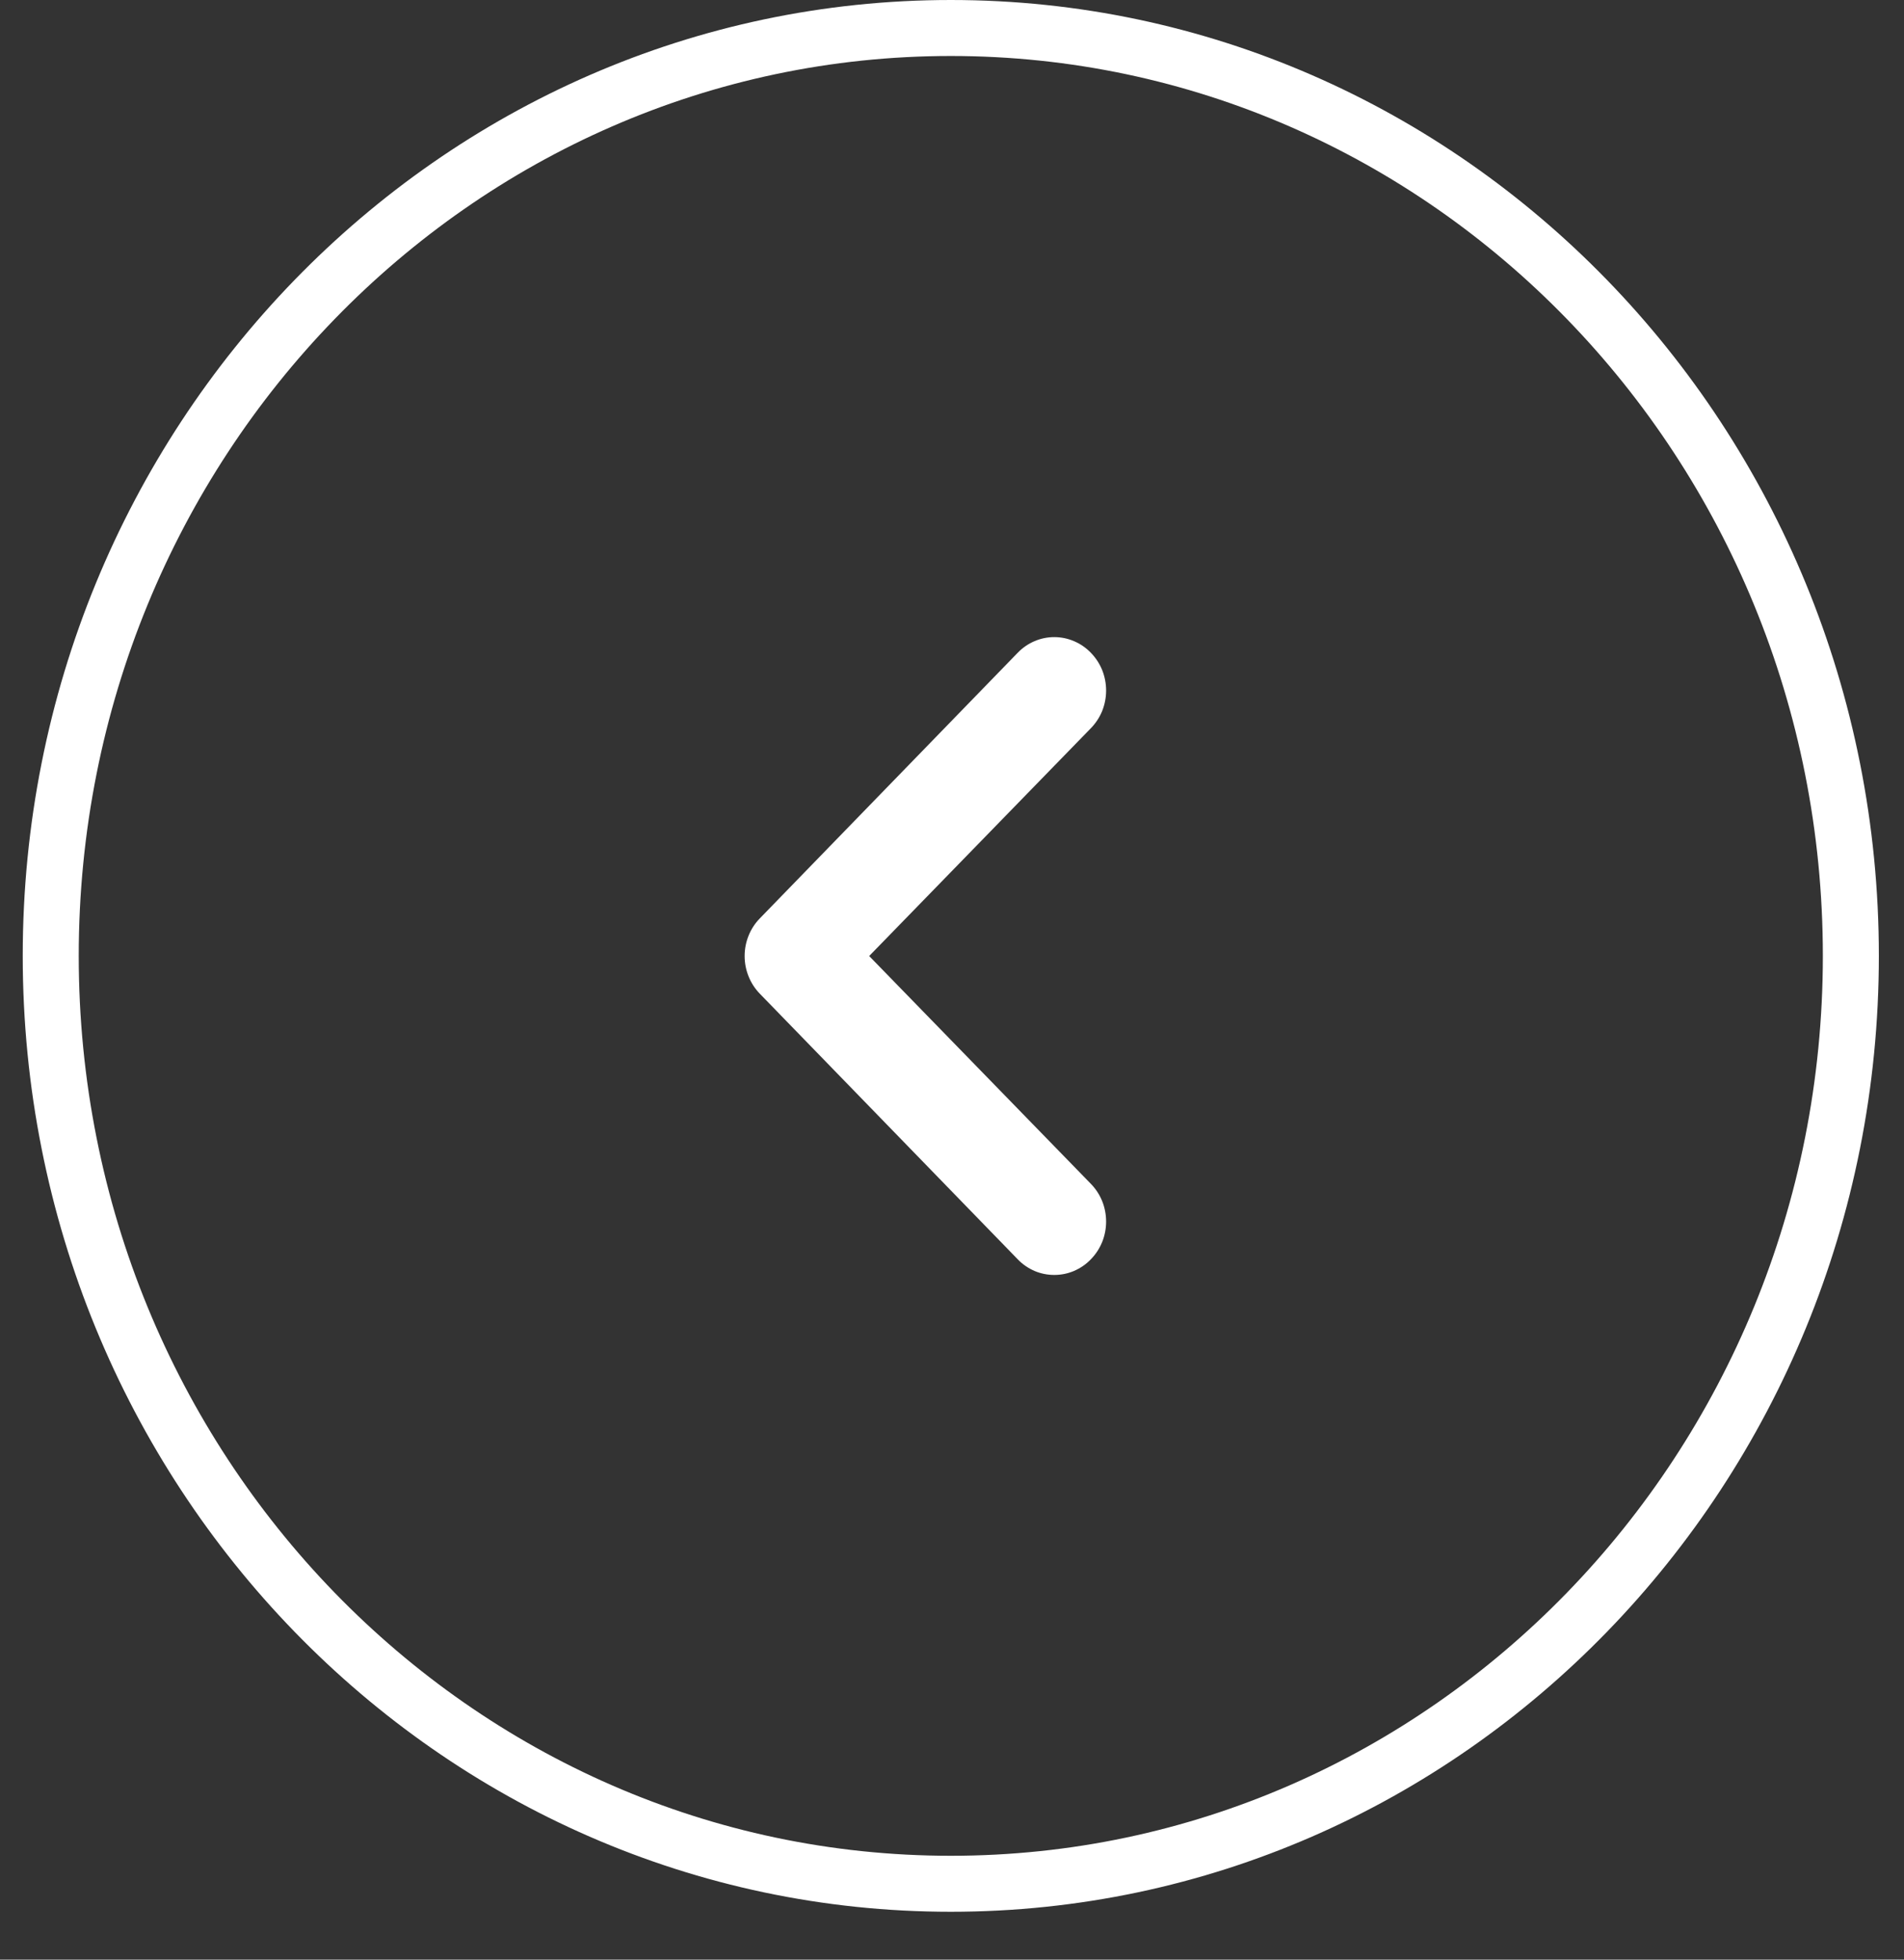 <svg xmlns="http://www.w3.org/2000/svg" width="34" height="35" viewBox="0 0 34 35" fill="none"><rect x="0" y="0" width="34" height="35" fill="#333333" stroke="none"/><path d="M33.051 17.072C33.051 26.239 25.841 33.645 16.979 33.645C8.116 33.645 0.906 26.239 0.906 17.072C0.906 7.906 8.116 0.5 16.979 0.5C25.841 0.5 33.051 7.906 33.051 17.072Z" stroke="white"></path><path d="M19.48 11.659C19.395 11.571 19.293 11.5 19.18 11.452C19.068 11.404 18.948 11.379 18.826 11.379C18.705 11.379 18.584 11.404 18.472 11.452C18.36 11.5 18.258 11.571 18.173 11.659L13.569 16.402C13.483 16.49 13.414 16.595 13.368 16.71C13.321 16.826 13.297 16.95 13.297 17.075C13.297 17.2 13.321 17.324 13.368 17.44C13.414 17.556 13.483 17.66 13.569 17.749L18.173 22.491C18.258 22.58 18.36 22.65 18.472 22.699C18.584 22.747 18.705 22.771 18.826 22.771C18.948 22.771 19.068 22.747 19.18 22.699C19.293 22.65 19.395 22.58 19.48 22.491C19.566 22.403 19.635 22.298 19.682 22.182C19.728 22.067 19.752 21.943 19.752 21.818C19.752 21.692 19.728 21.568 19.682 21.453C19.635 21.337 19.566 21.232 19.48 21.144L15.521 17.075L19.48 13.006C19.566 12.918 19.635 12.813 19.682 12.698C19.728 12.582 19.752 12.458 19.752 12.333C19.752 12.208 19.728 12.084 19.682 11.968C19.635 11.852 19.566 11.748 19.48 11.659Z" fill="white"></path></svg>